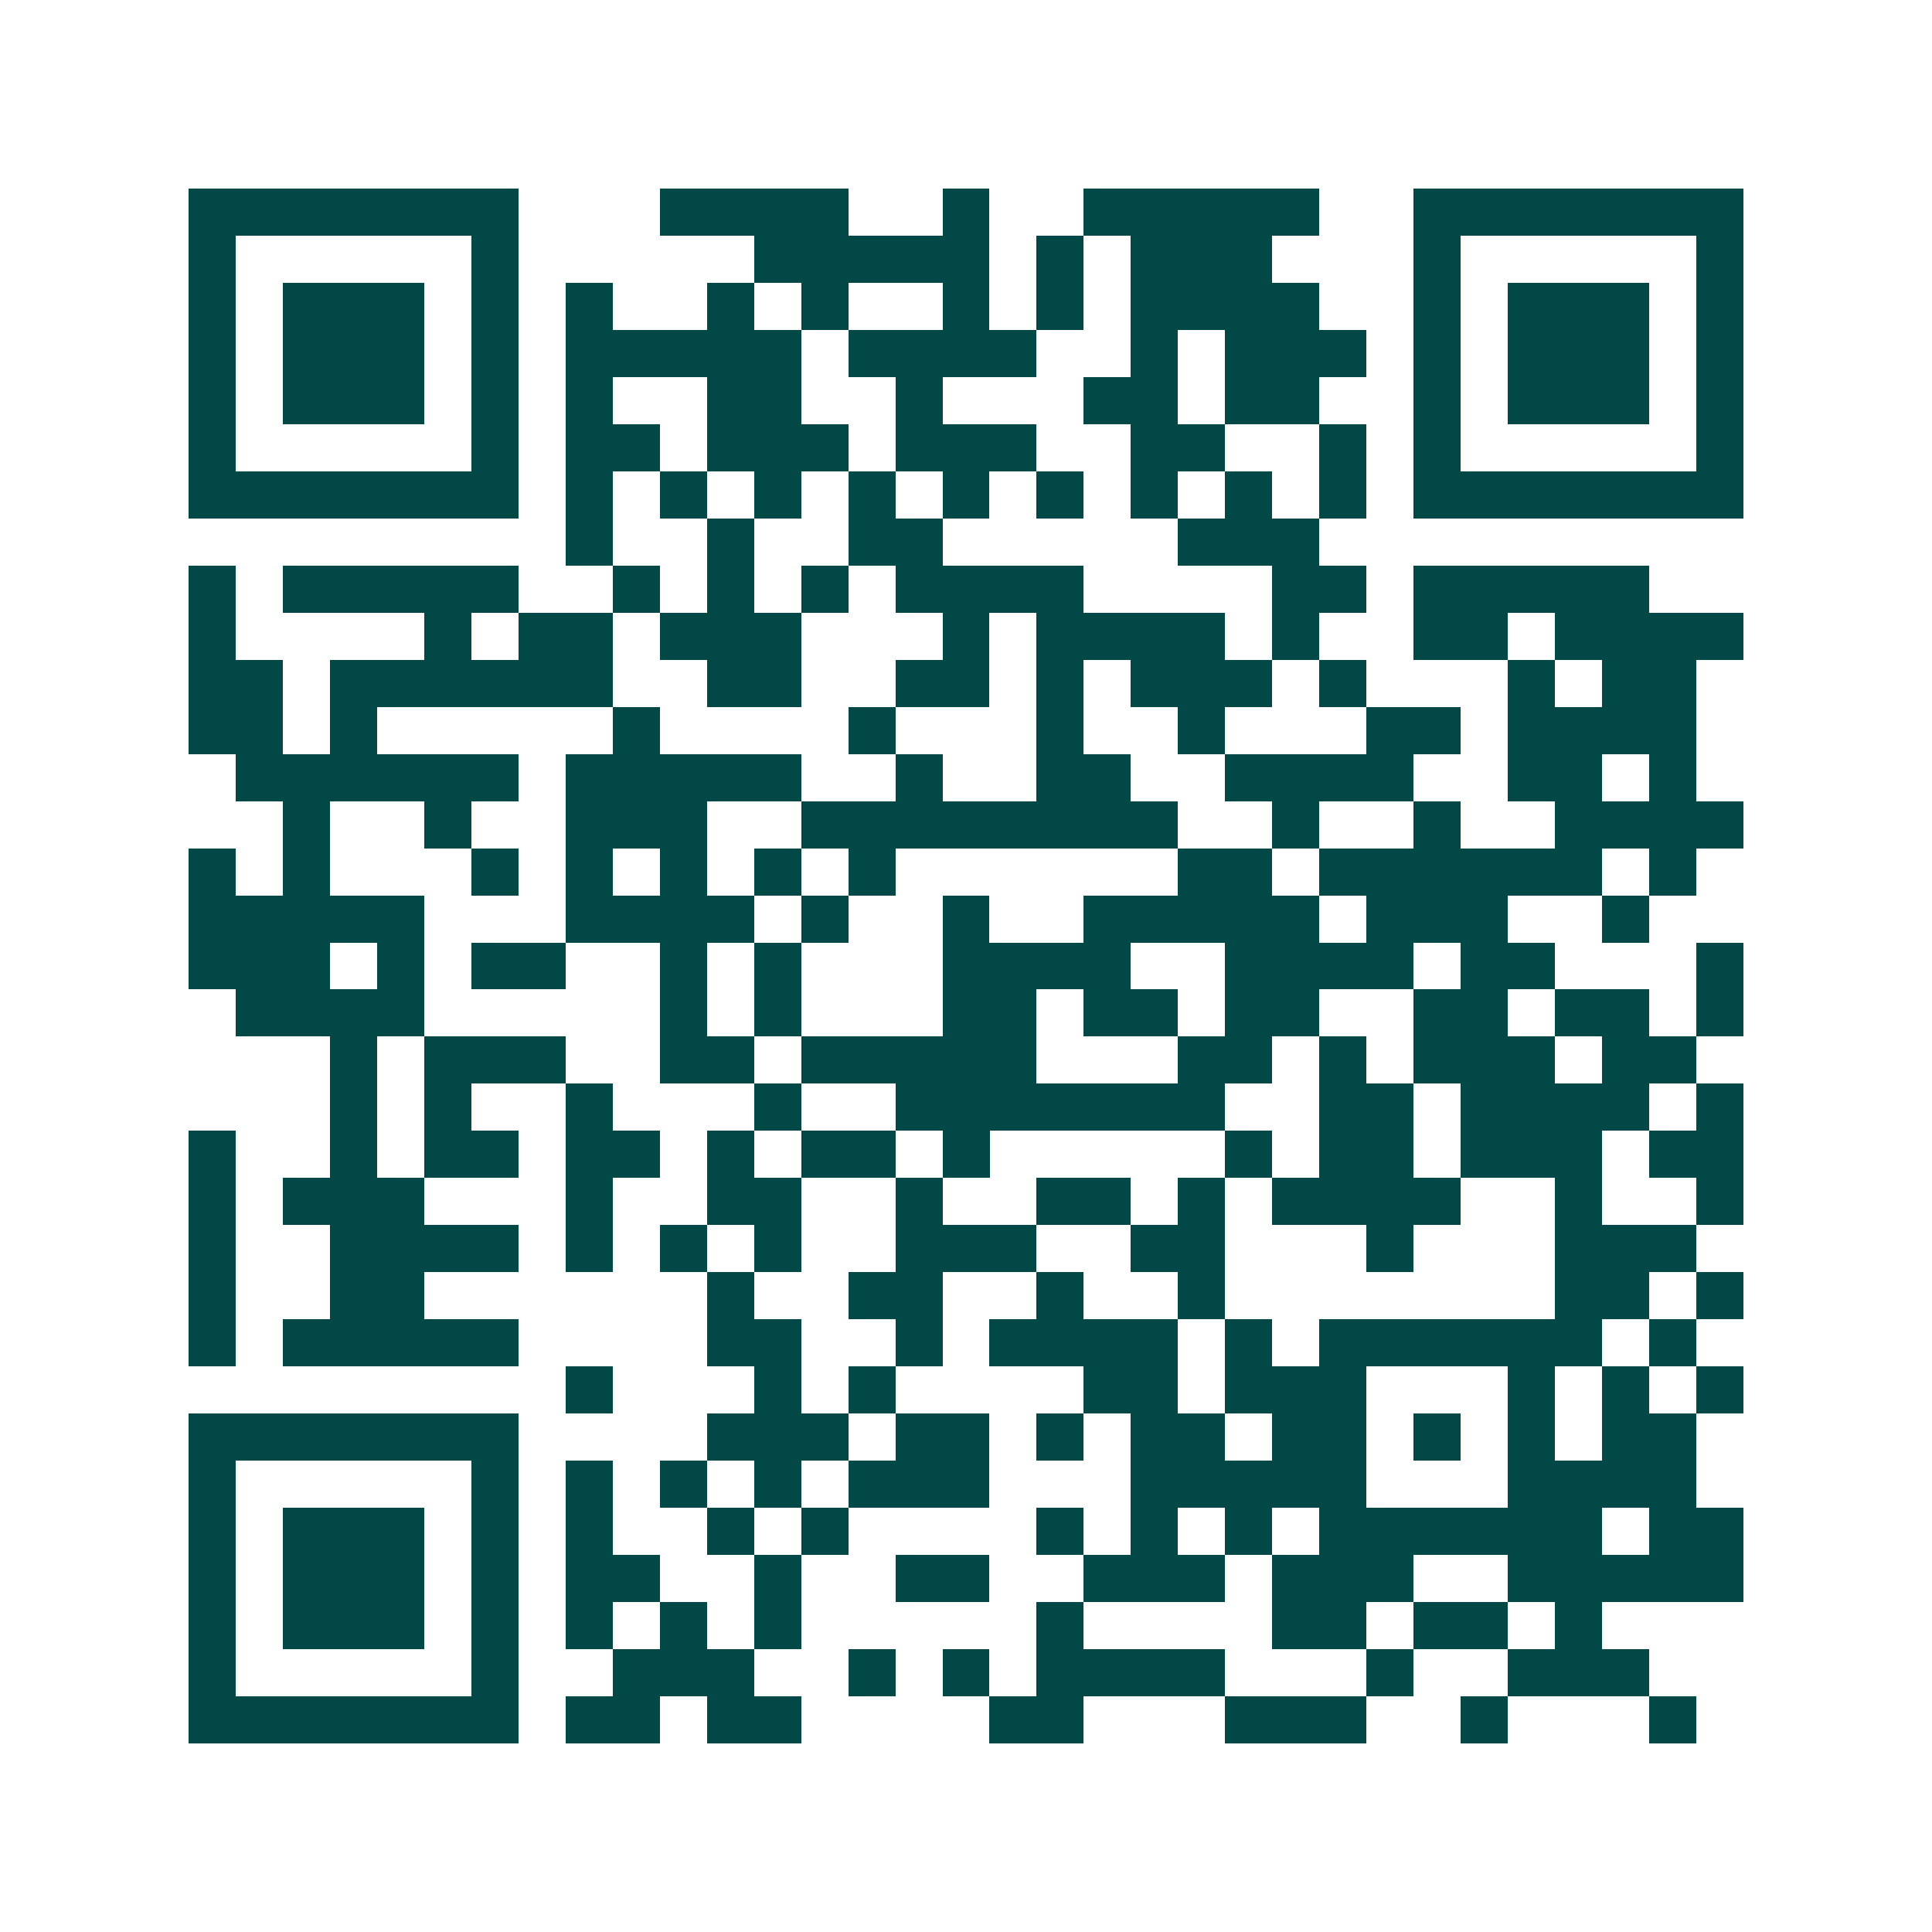 <svg xmlns="http://www.w3.org/2000/svg" width="200" height="200" viewBox="0 0 41 41" shape-rendering="crispEdges"><path fill="#ffffff" d="M0 0h41v41H0z"/><path stroke="#014847" d="M4 4.5h7m3 0h4m2 0h1m2 0h5m2 0h7M4 5.5h1m5 0h1m5 0h5m1 0h1m1 0h3m3 0h1m5 0h1M4 6.5h1m1 0h3m1 0h1m1 0h1m2 0h1m1 0h1m2 0h1m1 0h1m1 0h4m2 0h1m1 0h3m1 0h1M4 7.5h1m1 0h3m1 0h1m1 0h5m1 0h4m2 0h1m1 0h3m1 0h1m1 0h3m1 0h1M4 8.5h1m1 0h3m1 0h1m1 0h1m2 0h2m2 0h1m3 0h2m1 0h2m2 0h1m1 0h3m1 0h1M4 9.5h1m5 0h1m1 0h2m1 0h3m1 0h3m2 0h2m2 0h1m1 0h1m5 0h1M4 10.5h7m1 0h1m1 0h1m1 0h1m1 0h1m1 0h1m1 0h1m1 0h1m1 0h1m1 0h1m1 0h7M12 11.5h1m2 0h1m2 0h2m5 0h3M4 12.5h1m1 0h5m2 0h1m1 0h1m1 0h1m1 0h4m4 0h2m1 0h5M4 13.5h1m4 0h1m1 0h2m1 0h3m3 0h1m1 0h4m1 0h1m2 0h2m1 0h4M4 14.5h2m1 0h6m2 0h2m2 0h2m1 0h1m1 0h3m1 0h1m3 0h1m1 0h2M4 15.5h2m1 0h1m5 0h1m4 0h1m3 0h1m2 0h1m3 0h2m1 0h4M5 16.5h6m1 0h5m2 0h1m2 0h2m2 0h4m2 0h2m1 0h1M6 17.5h1m2 0h1m2 0h3m2 0h8m2 0h1m2 0h1m2 0h4M4 18.5h1m1 0h1m3 0h1m1 0h1m1 0h1m1 0h1m1 0h1m6 0h2m1 0h6m1 0h1M4 19.5h5m3 0h4m1 0h1m2 0h1m2 0h5m1 0h3m2 0h1M4 20.5h3m1 0h1m1 0h2m2 0h1m1 0h1m3 0h4m2 0h4m1 0h2m3 0h1M5 21.5h4m5 0h1m1 0h1m3 0h2m1 0h2m1 0h2m2 0h2m1 0h2m1 0h1M7 22.5h1m1 0h3m2 0h2m1 0h5m3 0h2m1 0h1m1 0h3m1 0h2M7 23.5h1m1 0h1m2 0h1m3 0h1m2 0h7m2 0h2m1 0h4m1 0h1M4 24.5h1m2 0h1m1 0h2m1 0h2m1 0h1m1 0h2m1 0h1m5 0h1m1 0h2m1 0h3m1 0h2M4 25.5h1m1 0h3m3 0h1m2 0h2m2 0h1m2 0h2m1 0h1m1 0h4m2 0h1m2 0h1M4 26.5h1m2 0h4m1 0h1m1 0h1m1 0h1m2 0h3m2 0h2m3 0h1m3 0h3M4 27.5h1m2 0h2m6 0h1m2 0h2m2 0h1m2 0h1m7 0h2m1 0h1M4 28.5h1m1 0h5m4 0h2m2 0h1m1 0h4m1 0h1m1 0h6m1 0h1M12 29.5h1m3 0h1m1 0h1m4 0h2m1 0h3m3 0h1m1 0h1m1 0h1M4 30.5h7m4 0h3m1 0h2m1 0h1m1 0h2m1 0h2m1 0h1m1 0h1m1 0h2M4 31.5h1m5 0h1m1 0h1m1 0h1m1 0h1m1 0h3m3 0h5m3 0h4M4 32.5h1m1 0h3m1 0h1m1 0h1m2 0h1m1 0h1m4 0h1m1 0h1m1 0h1m1 0h6m1 0h2M4 33.5h1m1 0h3m1 0h1m1 0h2m2 0h1m2 0h2m2 0h3m1 0h3m2 0h5M4 34.5h1m1 0h3m1 0h1m1 0h1m1 0h1m1 0h1m5 0h1m4 0h2m1 0h2m1 0h1M4 35.5h1m5 0h1m2 0h3m2 0h1m1 0h1m1 0h4m3 0h1m2 0h3M4 36.5h7m1 0h2m1 0h2m4 0h2m3 0h3m2 0h1m3 0h1"/></svg>

